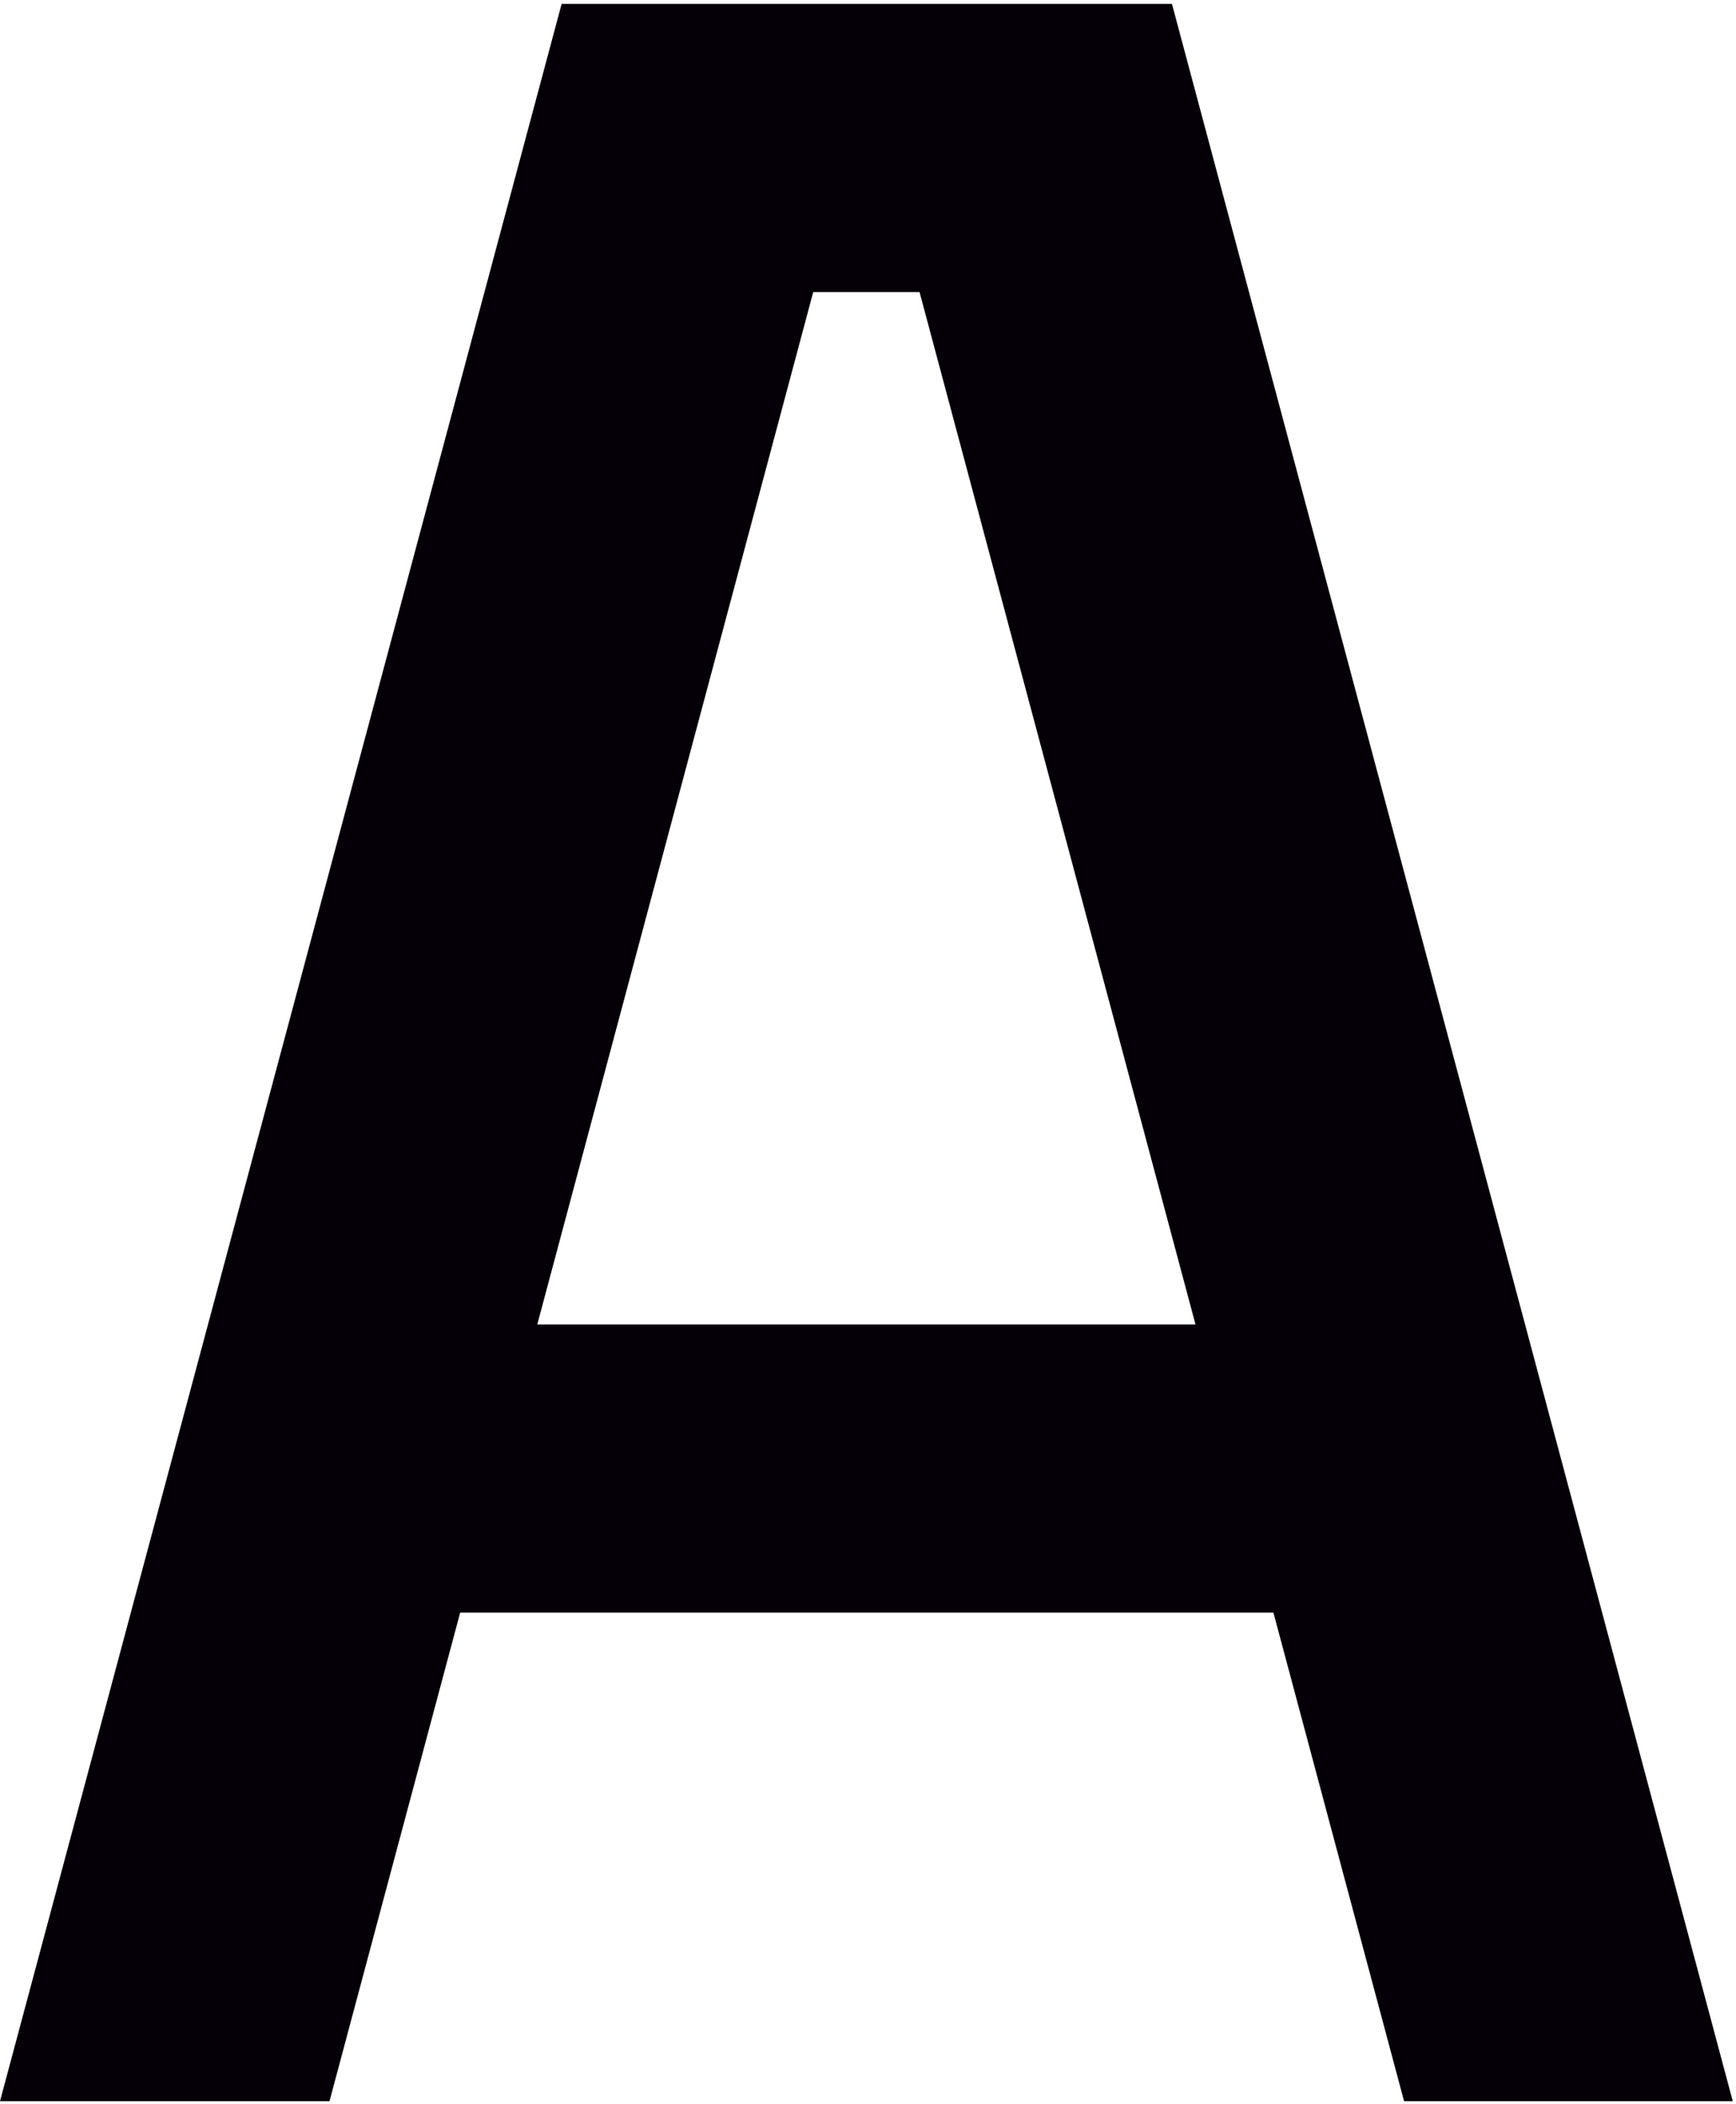 <?xml version="1.0" encoding="UTF-8"?> <svg xmlns="http://www.w3.org/2000/svg" width="298" height="361" viewBox="0 0 298 361" fill="none"> <path d="M0 360.572H56.563L78.994 276.725H218.591L241.021 360.572H297.445L201.176 0.671H181.811H152.832H144.613H104.628H96.408L0 360.572ZM92.229 227.28L139.597 50.116H157.848L205.216 227.28H92.229Z" fill="#050007"></path> </svg> 